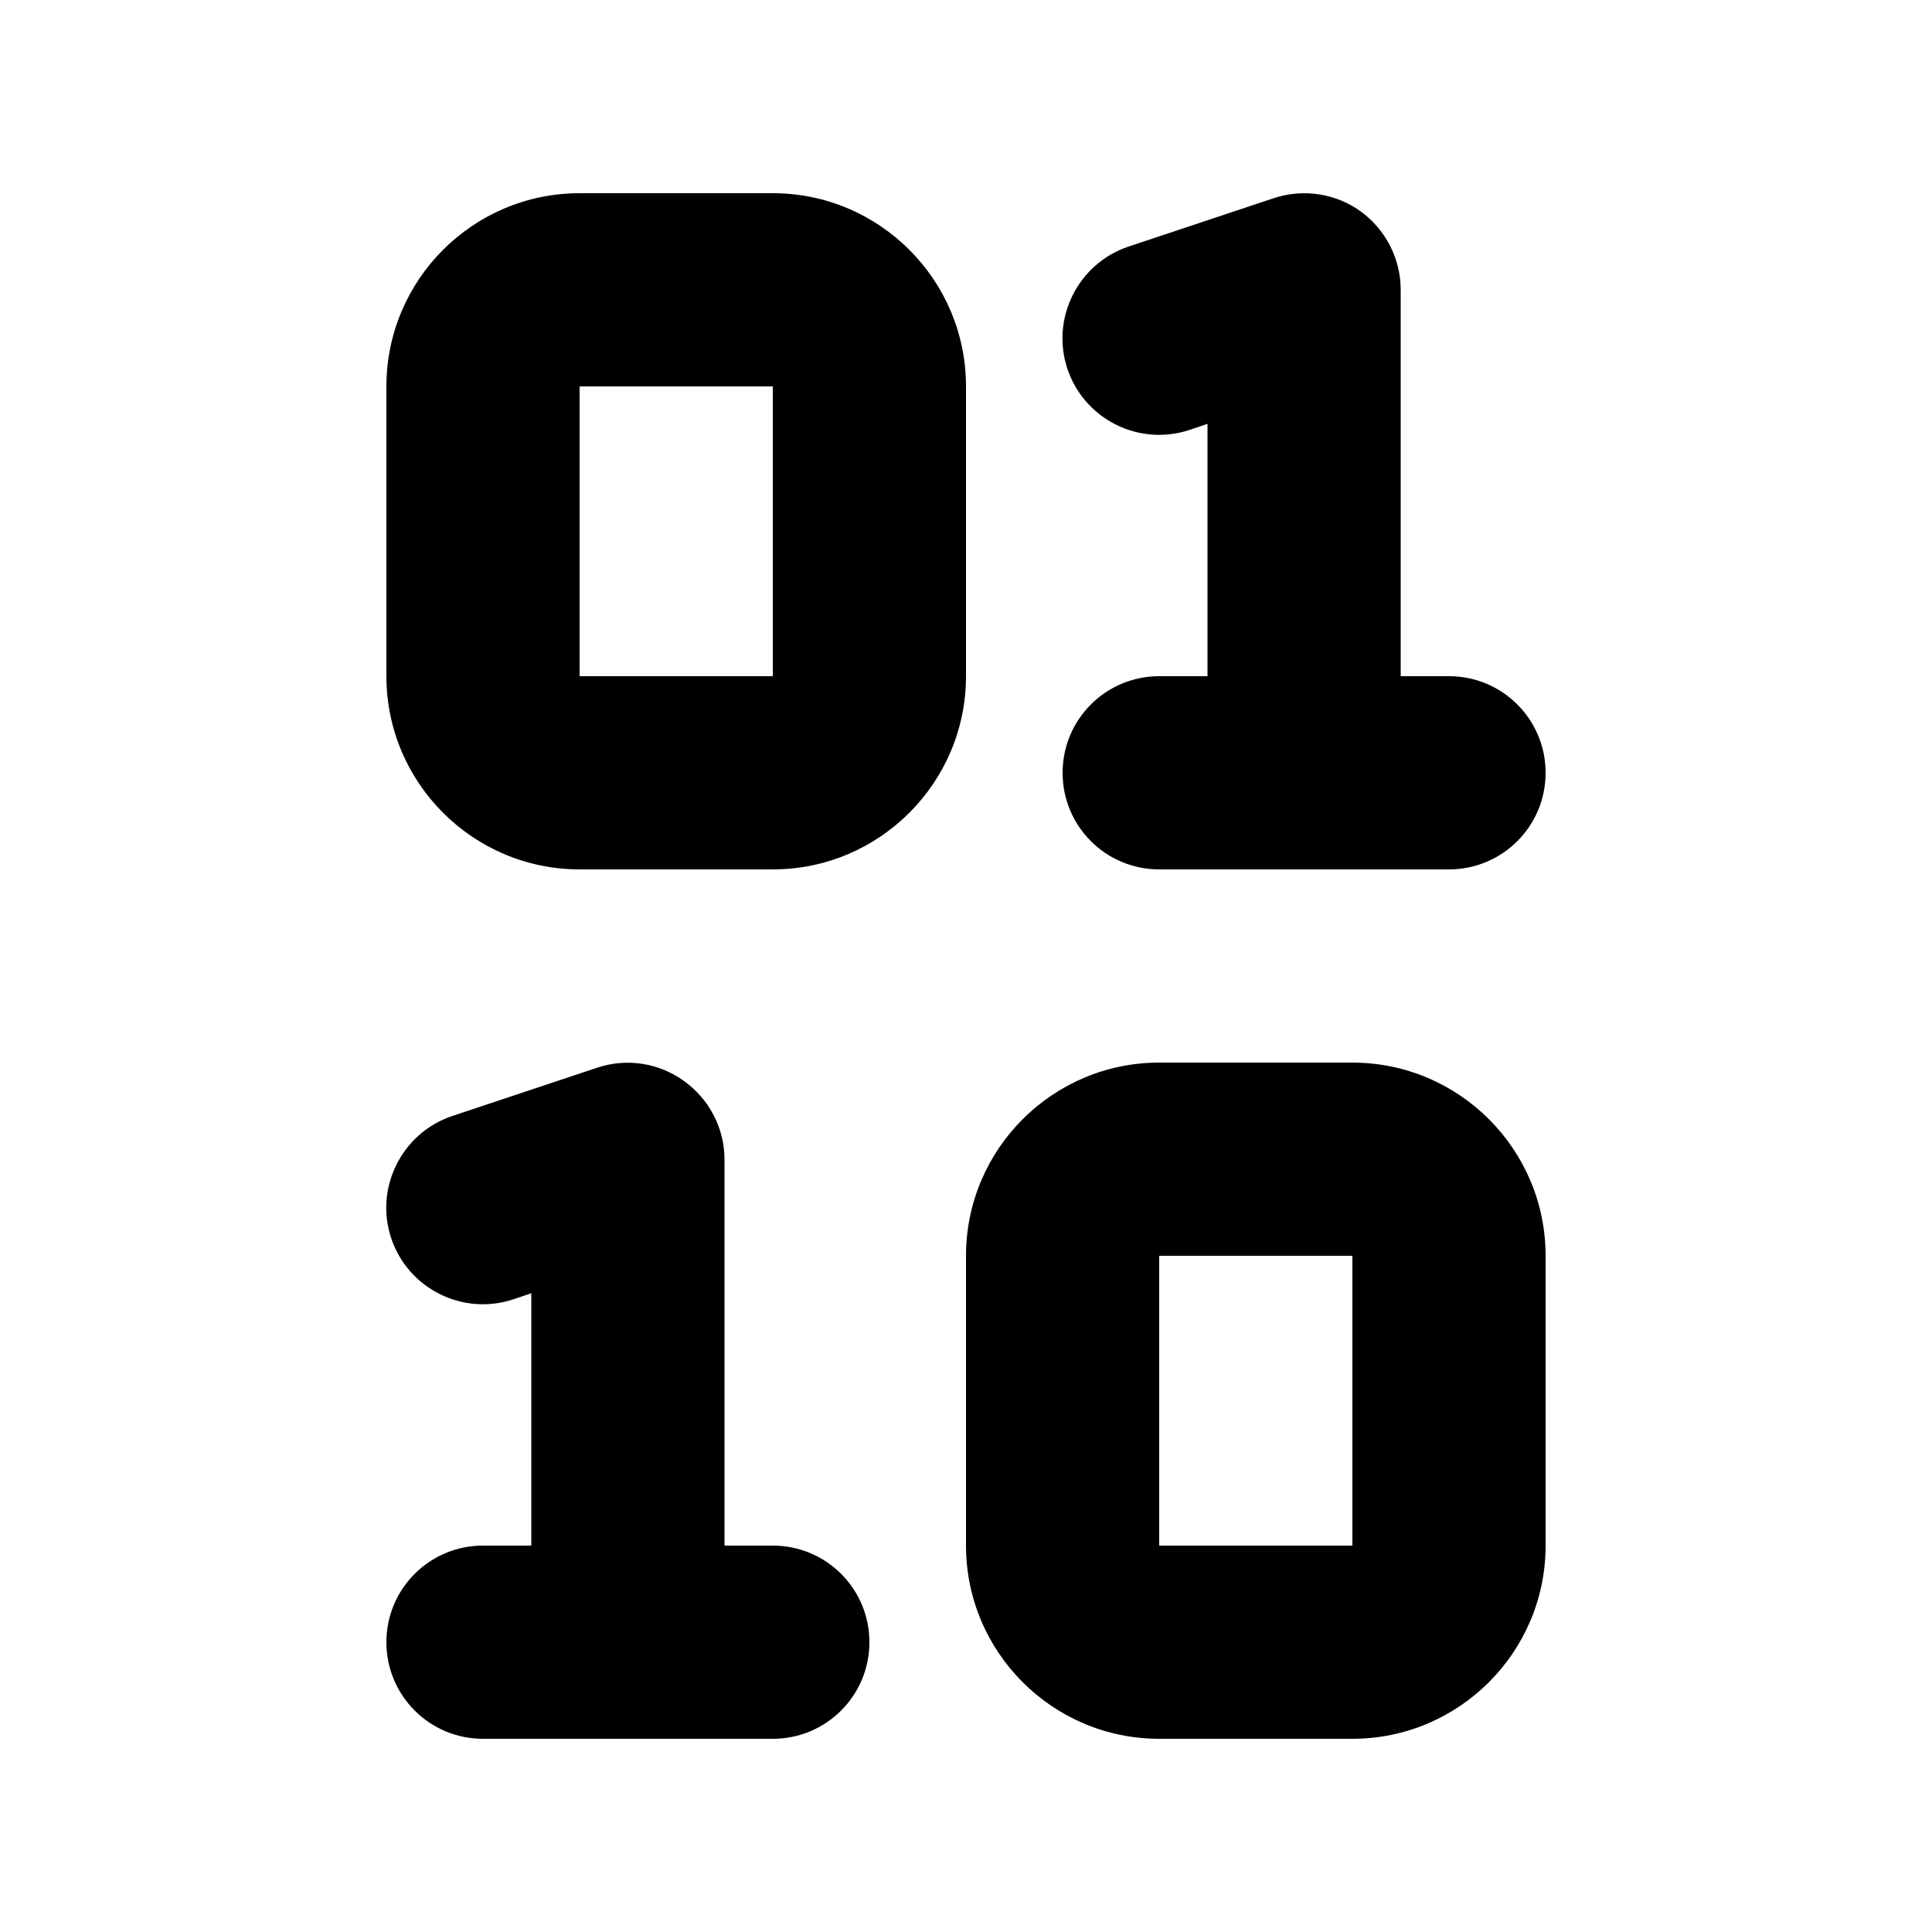 <svg xmlns="http://www.w3.org/2000/svg" viewBox="0 0 640 640"><!--! Font Awesome Pro 7.1.0 by @fontawesome - https://fontawesome.com License - https://fontawesome.com/license (Commercial License) Copyright 2025 Fonticons, Inc. --><path fill="currentColor" d="M464 96L464 224L480 224C497.7 224 512 238.3 512 256C512 273.7 497.7 288 480 288L384 288C366.3 288 352 273.7 352 256C352 238.3 366.3 224 384 224L400 224L400 140.4L394.1 142.4C377.3 148 359.2 138.9 353.6 122.2C348 105.5 357.1 87.3 373.8 81.7L421.8 65.7C431.6 62.4 442.4 64 450.7 70C459 76 464 85.7 464 96zM240 384L240 512L256 512C273.7 512 288 526.3 288 544C288 561.7 273.7 576 256 576L160 576C142.3 576 128 561.7 128 544C128 526.3 142.3 512 160 512L176 512L176 428.4L170.1 430.4C153.3 436 135.2 426.9 129.6 410.2C124 393.5 133.1 375.3 149.8 369.7L197.8 353.7C207.6 350.4 218.3 352.1 226.6 358.1C234.9 364.1 240 373.7 240 384zM128 128C128 92.7 156.7 64 192 64L256 64C291.3 64 320 92.7 320 128L320 224C320 259.3 291.3 288 256 288L192 288C156.7 288 128 259.3 128 224L128 128zM256 128L192 128L192 224L256 224L256 128zM384 352L448 352C483.3 352 512 380.7 512 416L512 512C512 547.3 483.3 576 448 576L384 576C348.7 576 320 547.3 320 512L320 416C320 380.7 348.7 352 384 352zM384 416L384 512L448 512L448 416L384 416z"/></svg>